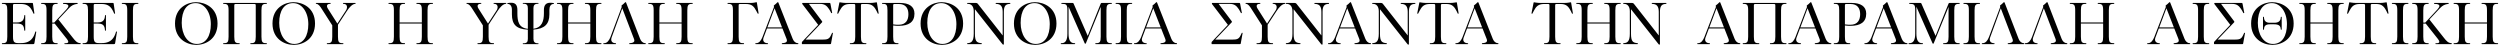 <svg xmlns="http://www.w3.org/2000/svg" width="680" height="13" viewBox="0 0 680 13" fill="none"><path d="M5.712 1.088H3.952C3.6 1.088 3.536 1.152 3.536 1.52V6.112H4.544C5.92 6.112 6.496 5.584 6.592 4.4L6.608 4.208C6.608 4.144 6.624 4.112 6.688 4.112H6.784C6.848 4.112 6.864 4.144 6.864 4.224V8.224C6.864 8.304 6.848 8.336 6.784 8.336H6.704C6.64 8.336 6.608 8.32 6.592 8.208L6.576 8.016C6.464 6.752 5.888 6.4 4.448 6.4H3.536V9.984C3.536 11.424 3.888 11.728 5.008 11.728H5.68C7.2 11.728 8.16 11.264 8.816 10.384C9.152 9.936 9.424 9.328 9.6 8.656C9.616 8.592 9.632 8.56 9.712 8.576L9.792 8.592C9.872 8.608 9.872 8.64 9.856 8.72L9.376 11.664C9.328 11.92 9.28 12 9.008 12H0.64C0.544 12 0.512 11.984 0.512 11.904V11.84C0.512 11.76 0.544 11.744 0.656 11.744H0.752C1.712 11.744 1.984 11.44 1.984 9.984V2.816C1.984 1.36 1.712 1.056 0.752 1.056H0.656C0.544 1.056 0.512 1.04 0.512 0.96V0.896C0.512 0.816 0.544 0.8 0.64 0.8H8.768C8.912 0.8 8.944 0.848 8.96 0.96L9.344 3.584C9.36 3.664 9.36 3.696 9.28 3.712L9.216 3.728C9.136 3.744 9.12 3.728 9.088 3.648C8.88 3.152 8.688 2.752 8.448 2.4C7.824 1.504 7.024 1.088 5.712 1.088ZM18.224 10.64L14.88 6.416H14.208V9.984C14.208 11.44 14.48 11.744 15.44 11.744H15.536C15.648 11.744 15.68 11.76 15.68 11.84V11.904C15.68 11.984 15.648 12 15.552 12H11.312C11.216 12 11.184 11.984 11.184 11.904V11.84C11.184 11.76 11.216 11.744 11.328 11.744H11.392C12.384 11.744 12.656 11.456 12.656 9.984V2.816C12.656 1.328 12.368 1.056 11.36 1.056H11.328C11.216 1.056 11.184 1.04 11.184 0.96V0.896C11.184 0.816 11.216 0.8 11.312 0.8H15.552C15.648 0.8 15.68 0.816 15.68 0.896V0.96C15.68 1.04 15.648 1.056 15.536 1.056H15.456C14.48 1.056 14.208 1.36 14.208 2.816V6.144H14.736L18.08 2.544C18.432 2.16 18.592 1.856 18.592 1.632C18.592 1.232 18.128 1.072 17.424 1.072H17.312C17.184 1.072 17.152 1.056 17.152 0.976V0.896C17.152 0.816 17.184 0.8 17.296 0.8H20.992C21.104 0.8 21.136 0.816 21.136 0.896V0.944C21.136 1.024 21.104 1.04 20.992 1.056C20.08 1.184 19.456 1.472 18.768 2.208L15.872 5.296L19.824 10.288C20.448 11.072 20.976 11.728 21.84 11.728C21.936 11.728 21.952 11.776 21.952 11.84V11.888C21.952 11.952 21.936 12 21.84 12H17.648C17.552 12 17.52 11.984 17.52 11.92V11.856C17.52 11.776 17.552 11.76 17.648 11.76H17.808C18.288 11.76 18.576 11.648 18.576 11.36C18.576 11.184 18.464 10.96 18.224 10.64ZM27.665 1.088H25.905C25.553 1.088 25.489 1.152 25.489 1.52V6.112H26.497C27.873 6.112 28.449 5.584 28.545 4.4L28.561 4.208C28.561 4.144 28.577 4.112 28.641 4.112H28.737C28.801 4.112 28.817 4.144 28.817 4.224V8.224C28.817 8.304 28.801 8.336 28.737 8.336H28.657C28.593 8.336 28.561 8.32 28.545 8.208L28.529 8.016C28.417 6.752 27.841 6.4 26.401 6.4H25.489V9.984C25.489 11.424 25.841 11.728 26.961 11.728H27.633C29.153 11.728 30.113 11.264 30.769 10.384C31.105 9.936 31.377 9.328 31.553 8.656C31.569 8.592 31.585 8.56 31.665 8.576L31.745 8.592C31.825 8.608 31.825 8.64 31.809 8.72L31.329 11.664C31.281 11.92 31.233 12 30.961 12H22.593C22.497 12 22.465 11.984 22.465 11.904V11.84C22.465 11.76 22.497 11.744 22.609 11.744H22.705C23.665 11.744 23.937 11.44 23.937 9.984V2.816C23.937 1.36 23.665 1.056 22.705 1.056H22.609C22.497 1.056 22.465 1.04 22.465 0.96V0.896C22.465 0.816 22.497 0.8 22.593 0.8H30.721C30.865 0.8 30.897 0.848 30.913 0.96L31.297 3.584C31.313 3.664 31.313 3.696 31.233 3.712L31.169 3.728C31.089 3.744 31.073 3.728 31.041 3.648C30.833 3.152 30.641 2.752 30.401 2.4C29.777 1.504 28.977 1.088 27.665 1.088ZM34.609 9.984V2.816C34.609 1.328 34.321 1.056 33.313 1.056H33.281C33.169 1.056 33.137 1.04 33.137 0.96V0.896C33.137 0.816 33.169 0.8 33.265 0.8H37.505C37.601 0.8 37.633 0.816 37.633 0.896V0.96C37.633 1.04 37.601 1.056 37.489 1.056H37.409C36.433 1.056 36.161 1.36 36.161 2.816V9.984C36.161 11.44 36.433 11.744 37.393 11.744H37.489C37.601 11.744 37.633 11.76 37.633 11.84V11.904C37.633 11.984 37.601 12 37.505 12H33.265C33.169 12 33.137 11.984 33.137 11.904V11.84C33.137 11.76 33.169 11.744 33.281 11.744H33.345C34.337 11.744 34.609 11.456 34.609 9.984ZM57.346 6.576C57.346 3.328 55.634 0.848 53.218 0.848C50.786 0.848 49.426 2.88 49.426 6.224C49.426 9.344 50.978 11.952 53.538 11.952C56.098 11.952 57.346 9.696 57.346 6.576ZM59.17 6.4C59.17 10.592 55.97 12.208 53.394 12.208C50.786 12.208 47.602 10.544 47.602 6.4C47.602 2.096 50.978 0.592 53.298 0.592C55.81 0.592 59.17 2.096 59.17 6.4ZM72.46 0.8C72.555 0.8 72.588 0.816 72.588 0.896V0.96C72.588 1.04 72.555 1.056 72.444 1.056H72.364C71.388 1.056 71.115 1.36 71.115 2.816V9.984C71.115 11.44 71.388 11.744 72.347 11.744H72.444C72.555 11.744 72.588 11.76 72.588 11.84V11.904C72.588 11.984 72.555 12 72.46 12H68.219C68.124 12 68.091 11.984 68.091 11.904V11.84C68.091 11.76 68.124 11.744 68.236 11.744H68.299C69.291 11.744 69.564 11.456 69.564 9.984V1.52C69.564 1.152 69.499 1.088 69.147 1.088H64.139C63.788 1.088 63.724 1.152 63.724 1.52V9.984C63.724 11.44 63.995 11.744 64.956 11.744H65.052C65.163 11.744 65.195 11.76 65.195 11.84V11.904C65.195 11.984 65.163 12 65.067 12H60.828C60.731 12 60.7 11.984 60.7 11.904V11.84C60.7 11.76 60.731 11.744 60.843 11.744H60.907C61.9 11.744 62.172 11.456 62.172 9.984V2.816C62.172 1.328 61.883 1.056 60.876 1.056H60.843C60.731 1.056 60.7 1.04 60.7 0.96V0.896C60.7 0.816 60.731 0.8 60.828 0.8H72.46ZM83.862 6.576C83.862 3.328 82.15 0.848 79.734 0.848C77.302 0.848 75.942 2.88 75.942 6.224C75.942 9.344 77.494 11.952 80.054 11.952C82.614 11.952 83.862 9.696 83.862 6.576ZM85.686 6.4C85.686 10.592 82.486 12.208 79.91 12.208C77.302 12.208 74.118 10.544 74.118 6.4C74.118 2.096 77.494 0.592 79.814 0.592C82.326 0.592 85.686 2.096 85.686 6.4ZM90.374 6.896L87.59 2.544C87.014 1.632 86.63 1.104 86.038 1.04C85.942 1.024 85.91 1.008 85.91 0.928V0.88C85.91 0.816 85.942 0.8 86.022 0.8H89.83C89.926 0.8 89.942 0.816 89.942 0.88V0.928C89.942 1.008 89.926 1.024 89.83 1.04L89.638 1.056C89.142 1.088 88.934 1.328 88.934 1.648C88.934 1.84 89.014 2.08 89.158 2.304L91.766 6.416L94.054 2.912C94.294 2.56 94.39 2.224 94.39 1.936C94.39 1.456 94.102 1.104 93.606 1.056L93.414 1.04C93.318 1.04 93.286 1.024 93.286 0.944V0.88C93.286 0.816 93.318 0.8 93.398 0.8H96.598C96.71 0.8 96.726 0.816 96.726 0.88V0.944C96.726 1.008 96.71 1.024 96.598 1.04C95.814 1.12 95.046 1.952 94.342 3.024L91.926 6.72V9.984C91.926 11.44 92.198 11.744 93.158 11.744H93.254C93.366 11.744 93.398 11.76 93.398 11.84V11.904C93.398 11.984 93.366 12 93.27 12H89.03C88.934 12 88.902 11.984 88.902 11.904V11.84C88.902 11.76 88.934 11.744 89.046 11.744H89.11C90.102 11.744 90.374 11.456 90.374 9.984V6.896ZM107.14 9.984V2.816C107.14 1.328 106.852 1.056 105.844 1.056H105.812C105.7 1.056 105.668 1.04 105.668 0.96V0.896C105.668 0.816 105.7 0.8 105.796 0.8H110.036C110.132 0.8 110.164 0.816 110.164 0.896V0.96C110.164 1.04 110.132 1.056 110.02 1.056H109.94C108.964 1.056 108.692 1.36 108.692 2.816V6.112H114.74V2.816C114.74 1.328 114.452 1.056 113.444 1.056H113.412C113.3 1.056 113.268 1.04 113.268 0.96V0.896C113.268 0.816 113.3 0.8 113.396 0.8H117.636C117.732 0.8 117.764 0.816 117.764 0.896V0.96C117.764 1.04 117.732 1.056 117.62 1.056H117.54C116.564 1.056 116.292 1.36 116.292 2.816V9.984C116.292 11.44 116.564 11.744 117.524 11.744H117.62C117.732 11.744 117.764 11.76 117.764 11.84V11.904C117.764 11.984 117.732 12 117.636 12H113.396C113.3 12 113.268 11.984 113.268 11.904V11.84C113.268 11.76 113.3 11.744 113.412 11.744H113.476C114.468 11.744 114.74 11.44 114.74 9.984V6.4H108.692V9.984C108.692 11.44 108.964 11.744 109.924 11.744H110.02C110.132 11.744 110.164 11.76 110.164 11.84V11.904C110.164 11.984 110.132 12 110.036 12H105.796C105.7 12 105.668 11.984 105.668 11.904V11.84C105.668 11.76 105.7 11.744 105.812 11.744H105.876C106.868 11.744 107.14 11.456 107.14 9.984ZM131.343 6.896L128.559 2.544C127.983 1.632 127.599 1.104 127.007 1.04C126.911 1.024 126.879 1.008 126.879 0.928V0.88C126.879 0.816 126.911 0.8 126.991 0.8H130.799C130.895 0.8 130.911 0.816 130.911 0.88V0.928C130.911 1.008 130.895 1.024 130.799 1.04L130.607 1.056C130.111 1.088 129.903 1.328 129.903 1.648C129.903 1.84 129.983 2.08 130.127 2.304L132.735 6.416L135.023 2.912C135.263 2.56 135.359 2.224 135.359 1.936C135.359 1.456 135.071 1.104 134.575 1.056L134.383 1.04C134.287 1.04 134.255 1.024 134.255 0.944V0.88C134.255 0.816 134.287 0.8 134.367 0.8H137.567C137.679 0.8 137.695 0.816 137.695 0.88V0.944C137.695 1.008 137.679 1.024 137.567 1.04C136.783 1.12 136.015 1.952 135.311 3.024L132.895 6.72V9.984C132.895 11.44 133.167 11.744 134.127 11.744H134.223C134.335 11.744 134.367 11.76 134.367 11.84V11.904C134.367 11.984 134.335 12 134.239 12H129.999C129.903 12 129.871 11.984 129.871 11.904V11.84C129.871 11.76 129.903 11.744 130.015 11.744H130.079C131.071 11.744 131.343 11.456 131.343 9.984V6.896ZM143.576 10.56V8.064C140.408 7.92 139.24 6.624 139.24 3.904V2.688C139.24 1.712 138.84 1.072 138.072 1.072C138.024 1.072 138.008 1.056 138.008 0.992V0.928C138.008 0.864 138.024 0.848 138.088 0.832C138.376 0.784 138.712 0.752 139.08 0.752C140.168 0.752 140.728 1.36 140.728 2.704V3.6C140.728 5.84 141.096 7.584 143.576 7.84V2.224C143.576 1.424 143.304 1.024 142.376 1.024H142.28C142.216 1.024 142.2 1.008 142.2 0.944V0.88C142.2 0.816 142.216 0.8 142.28 0.8H146.36C146.456 0.8 146.472 0.816 146.472 0.88V0.96C146.472 1.008 146.44 1.024 146.36 1.024H146.296C145.448 1.024 145.096 1.408 145.096 2.192V7.824C147.384 7.504 147.944 5.792 147.944 3.6V2.704C147.944 1.376 148.536 0.752 149.624 0.752C149.992 0.752 150.296 0.784 150.584 0.832C150.648 0.848 150.664 0.864 150.664 0.928V0.992C150.664 1.056 150.648 1.072 150.6 1.072C149.832 1.072 149.432 1.712 149.432 2.688V3.904C149.432 6.56 148.104 7.856 145.096 8.048V10.544C145.096 11.376 145.432 11.776 146.296 11.776H146.36C146.456 11.776 146.472 11.792 146.472 11.856V11.92C146.472 11.984 146.456 12 146.36 12H142.28C142.216 12 142.2 11.984 142.2 11.92V11.856C142.2 11.792 142.216 11.776 142.296 11.776H142.376C143.32 11.776 143.576 11.376 143.576 10.56ZM152.968 9.984V2.816C152.968 1.328 152.68 1.056 151.672 1.056H151.64C151.528 1.056 151.496 1.04 151.496 0.96V0.896C151.496 0.816 151.528 0.8 151.624 0.8H155.864C155.96 0.8 155.992 0.816 155.992 0.896V0.96C155.992 1.04 155.96 1.056 155.848 1.056H155.768C154.792 1.056 154.52 1.36 154.52 2.816V6.112H160.568V2.816C160.568 1.328 160.28 1.056 159.272 1.056H159.24C159.128 1.056 159.096 1.04 159.096 0.96V0.896C159.096 0.816 159.128 0.8 159.224 0.8H163.464C163.56 0.8 163.592 0.816 163.592 0.896V0.96C163.592 1.04 163.56 1.056 163.448 1.056H163.368C162.392 1.056 162.12 1.36 162.12 2.816V9.984C162.12 11.44 162.392 11.744 163.352 11.744H163.448C163.56 11.744 163.592 11.76 163.592 11.84V11.904C163.592 11.984 163.56 12 163.464 12H159.224C159.128 12 159.096 11.984 159.096 11.904V11.84C159.096 11.76 159.128 11.744 159.24 11.744H159.304C160.296 11.744 160.568 11.44 160.568 9.984V6.4H154.52V9.984C154.52 11.44 154.792 11.744 155.752 11.744H155.848C155.96 11.744 155.992 11.76 155.992 11.84V11.904C155.992 11.984 155.96 12 155.864 12H151.624C151.528 12 151.496 11.984 151.496 11.904V11.84C151.496 11.76 151.528 11.744 151.64 11.744H151.704C152.696 11.744 152.968 11.456 152.968 9.984ZM174.109 10.56C174.333 11.152 174.781 11.664 175.389 11.728L175.533 11.744C175.629 11.76 175.645 11.776 175.645 11.84V11.904C175.645 11.984 175.613 12 175.533 12H171.261C171.181 12 171.149 11.984 171.149 11.904V11.84C171.149 11.776 171.181 11.76 171.277 11.744L171.469 11.728C172.141 11.664 172.541 11.488 172.541 11.024C172.541 10.896 172.509 10.736 172.429 10.544L169.261 2.256L166.365 10.176C166.285 10.384 166.253 10.592 166.253 10.768C166.253 11.312 166.605 11.68 167.261 11.744L167.437 11.76C167.517 11.76 167.565 11.776 167.565 11.84V11.904C167.565 11.984 167.517 12 167.453 12H164.253C164.141 12 164.109 11.984 164.109 11.904V11.84C164.109 11.776 164.141 11.744 164.237 11.744H164.365C165.117 11.744 165.693 11.008 166.045 10.08L169.117 1.872L169.069 1.744C169.005 1.568 169.021 1.504 169.165 1.408C169.421 1.232 169.773 0.912 169.981 0.688C170.045 0.624 170.077 0.592 170.157 0.592C170.237 0.592 170.269 0.624 170.301 0.72L174.109 10.56ZM177.797 9.984V2.816C177.797 1.328 177.509 1.056 176.501 1.056H176.469C176.357 1.056 176.325 1.04 176.325 0.96V0.896C176.325 0.816 176.357 0.8 176.453 0.8H180.693C180.789 0.8 180.821 0.816 180.821 0.896V0.96C180.821 1.04 180.789 1.056 180.677 1.056H180.597C179.621 1.056 179.349 1.36 179.349 2.816V6.112H185.397V2.816C185.397 1.328 185.109 1.056 184.101 1.056H184.069C183.957 1.056 183.925 1.04 183.925 0.96V0.896C183.925 0.816 183.957 0.8 184.053 0.8H188.293C188.389 0.8 188.421 0.816 188.421 0.896V0.96C188.421 1.04 188.389 1.056 188.277 1.056H188.197C187.221 1.056 186.949 1.36 186.949 2.816V9.984C186.949 11.44 187.221 11.744 188.181 11.744H188.277C188.389 11.744 188.421 11.76 188.421 11.84V11.904C188.421 11.984 188.389 12 188.293 12H184.053C183.957 12 183.925 11.984 183.925 11.904V11.84C183.925 11.76 183.957 11.744 184.069 11.744H184.133C185.125 11.744 185.397 11.44 185.397 9.984V6.4H179.349V9.984C179.349 11.44 179.621 11.744 180.581 11.744H180.677C180.789 11.744 180.821 11.76 180.821 11.84V11.904C180.821 11.984 180.789 12 180.693 12H176.453C176.357 12 176.325 11.984 176.325 11.904V11.84C176.325 11.76 176.357 11.744 176.469 11.744H176.533C177.525 11.744 177.797 11.456 177.797 9.984ZM199.359 2.816C199.359 1.328 199.071 1.056 198.063 1.056H198.031C197.919 1.056 197.887 1.04 197.887 0.96V0.896C197.887 0.816 197.919 0.8 198.015 0.8H204.239C205.103 0.8 205.615 0.592 205.743 0.592C205.823 0.592 205.855 0.624 205.871 0.736L206.335 3.584C206.351 3.664 206.335 3.696 206.271 3.712L206.207 3.728C206.143 3.744 206.111 3.728 206.063 3.632L205.743 3.024C205.039 1.68 204.479 1.088 202.863 1.088H201.327C200.975 1.088 200.911 1.152 200.911 1.52V9.984C200.911 11.44 201.183 11.744 202.143 11.744H202.239C202.351 11.744 202.383 11.76 202.383 11.84V11.904C202.383 11.984 202.351 12 202.255 12H198.015C197.919 12 197.887 11.984 197.887 11.904V11.84C197.887 11.76 197.919 11.744 198.031 11.744H198.095C199.087 11.744 199.359 11.456 199.359 9.984V2.816ZM215.613 10.56C215.853 11.152 216.285 11.664 216.893 11.728L217.037 11.744C217.133 11.76 217.149 11.776 217.149 11.84V11.904C217.149 11.984 217.117 12 217.037 12H212.765C212.685 12 212.653 11.984 212.653 11.904V11.84C212.653 11.776 212.685 11.76 212.781 11.744L212.973 11.728C213.645 11.664 214.045 11.488 214.045 11.024C214.045 10.896 214.013 10.736 213.933 10.544L212.829 7.744H208.621L207.709 10.176C207.629 10.4 207.581 10.592 207.581 10.768C207.581 11.312 207.949 11.68 208.605 11.744L208.781 11.76C208.861 11.76 208.909 11.776 208.909 11.84V11.904C208.909 11.984 208.861 12 208.797 12H205.597C205.485 12 205.453 11.984 205.453 11.904V11.84C205.453 11.776 205.485 11.744 205.581 11.744H205.709C206.461 11.744 207.037 11.008 207.389 10.08L210.541 1.872L210.493 1.744C210.429 1.568 210.445 1.504 210.589 1.408C210.845 1.232 211.197 0.912 211.405 0.688C211.469 0.624 211.501 0.592 211.581 0.592C211.661 0.592 211.693 0.624 211.725 0.72L215.613 10.56ZM210.685 2.256L208.733 7.456H212.717L210.685 2.256ZM226.049 11.808C226.017 11.952 226.001 12 225.841 12H218.193C218.145 12 218.113 11.984 218.113 11.92V11.536C218.113 11.456 218.113 11.424 218.177 11.36L222.545 6.752L218.257 1.136C218.209 1.088 218.193 1.04 218.193 0.976V0.928C218.193 0.832 218.225 0.8 218.321 0.8H225.633C225.793 0.8 225.841 0.848 225.873 0.992L226.337 3.44C226.352 3.504 226.337 3.536 226.273 3.552L226.209 3.568C226.145 3.584 226.113 3.568 226.081 3.504C225.857 3.088 225.745 2.848 225.489 2.464C224.865 1.52 224.257 1.056 223.025 1.056H220.033L223.569 5.744C223.633 5.824 223.649 5.856 223.649 5.904V5.936C223.649 5.984 223.649 6.016 223.569 6.096L219.105 10.768H223.809C224.881 10.768 225.473 10.656 225.921 9.792C226.113 9.424 226.193 9.248 226.305 8.992C226.337 8.912 226.369 8.896 226.433 8.912L226.497 8.928C226.545 8.944 226.561 8.96 226.545 9.04L226.049 11.808ZM232.208 1.088H231.136C229.968 1.088 229.248 1.488 228.72 2.352C228.464 2.768 228.256 3.136 228 3.664C227.968 3.728 227.952 3.744 227.872 3.728L227.808 3.712C227.744 3.696 227.728 3.664 227.744 3.584L228.304 0.752C228.32 0.656 228.352 0.624 228.432 0.624C228.544 0.624 229.264 0.8 230.112 0.8H236.736C237.6 0.8 238.272 0.624 238.4 0.624C238.48 0.624 238.512 0.656 238.528 0.768L238.992 3.584C239.008 3.664 239.008 3.696 238.928 3.712L238.864 3.728C238.784 3.744 238.768 3.728 238.736 3.648C238.56 3.232 238.368 2.864 238.128 2.464C237.568 1.52 236.88 1.088 235.68 1.088H234.592C234.24 1.088 234.176 1.152 234.176 1.52V9.984C234.176 11.44 234.448 11.744 235.408 11.744H235.504C235.616 11.744 235.648 11.76 235.648 11.84V11.904C235.648 11.984 235.616 12 235.52 12H231.28C231.184 12 231.152 11.984 231.152 11.904V11.84C231.152 11.76 231.184 11.744 231.296 11.744H231.36C232.352 11.744 232.624 11.456 232.624 9.984V1.52C232.624 1.152 232.56 1.088 232.208 1.088ZM244.478 7.024C243.998 7.024 243.502 7.008 242.942 6.928V9.984C242.942 11.456 243.182 11.744 244.174 11.744H244.238C244.35 11.744 244.382 11.76 244.382 11.84V11.904C244.382 11.984 244.35 12 244.254 12H240.046C239.95 12 239.918 11.984 239.918 11.904V11.84C239.918 11.76 239.95 11.744 240.062 11.744H240.19C241.118 11.744 241.39 11.424 241.39 9.984V2.816C241.39 1.392 241.134 1.056 240.238 1.056H240.062C239.95 1.056 239.918 1.04 239.918 0.96V0.896C239.918 0.816 239.95 0.8 240.046 0.8H244.766C247.166 0.8 248.734 1.68 248.734 3.712C248.734 6 247.182 7.024 244.478 7.024ZM242.942 1.52V6.64C243.502 6.72 244.03 6.736 244.414 6.736C246.446 6.736 247.086 5.408 247.086 3.856C247.086 2.224 246.318 1.088 244.478 1.088H243.326C242.99 1.088 242.942 1.168 242.942 1.52ZM260.143 6.576C260.143 3.328 258.431 0.848 256.015 0.848C253.583 0.848 252.223 2.88 252.223 6.224C252.223 9.344 253.775 11.952 256.335 11.952C258.895 11.952 260.143 9.696 260.143 6.576ZM261.967 6.4C261.967 10.592 258.767 12.208 256.191 12.208C253.583 12.208 250.399 10.544 250.399 6.4C250.399 2.096 253.775 0.592 256.095 0.592C258.607 0.592 261.967 2.096 261.967 6.4ZM272.666 12L265.178 2.512V9.168C265.178 11.248 265.69 11.6 266.794 11.728L266.938 11.744C267.018 11.76 267.05 11.776 267.05 11.84V11.904C267.05 11.968 267.034 12 266.922 12H263.194C263.082 12 263.066 11.968 263.066 11.904V11.84C263.066 11.776 263.098 11.76 263.178 11.744L263.338 11.728C264.186 11.648 264.858 11.248 264.858 9.168V3.056C264.858 1.728 264.202 1.056 263.306 1.056H263.194C263.098 1.056 263.066 1.04 263.066 0.96V0.896C263.066 0.832 263.098 0.8 263.194 0.8H265.274C265.706 0.8 265.818 0.832 266.058 1.152L272.73 9.648V3.232C272.73 1.712 272.17 1.152 271.146 1.072L270.938 1.056C270.842 1.056 270.826 1.024 270.826 0.96V0.896C270.826 0.832 270.842 0.8 270.938 0.8H274.714C274.794 0.8 274.81 0.832 274.81 0.896V0.96C274.81 1.04 274.762 1.056 274.698 1.056L274.506 1.072C273.498 1.152 273.05 1.712 273.05 3.2V12C273.05 12.096 273.018 12.128 272.922 12.128H272.874C272.778 12.128 272.746 12.096 272.666 12ZM285.534 6.576C285.534 3.328 283.822 0.848 281.406 0.848C278.974 0.848 277.614 2.88 277.614 6.224C277.614 9.344 279.166 11.952 281.726 11.952C284.286 11.952 285.534 9.696 285.534 6.576ZM287.358 6.4C287.358 10.592 284.158 12.208 281.582 12.208C278.974 12.208 275.79 10.544 275.79 6.4C275.79 2.096 279.166 0.592 281.486 0.592C283.998 0.592 287.358 2.096 287.358 6.4ZM290.327 9.168V2.64C290.327 1.296 289.975 1.056 289.015 1.056H288.839C288.727 1.056 288.695 1.04 288.695 0.976V0.896C288.695 0.832 288.711 0.8 288.807 0.8H291.719C291.911 0.8 291.959 0.832 292.023 0.992L295.863 9.76L299.399 0.976C299.463 0.832 299.543 0.8 299.687 0.8H302.295C302.391 0.8 302.423 0.816 302.423 0.896V0.96C302.423 1.04 302.391 1.056 302.279 1.056H302.215C301.223 1.056 300.951 1.344 300.951 2.816V9.984C300.951 11.472 301.239 11.744 302.247 11.744H302.279C302.391 11.744 302.423 11.76 302.423 11.84V11.904C302.423 11.984 302.391 12 302.295 12H298.055C297.959 12 297.927 11.984 297.927 11.904V11.84C297.927 11.76 297.959 11.744 298.071 11.744H298.151C299.127 11.744 299.399 11.456 299.399 9.984V1.872L295.367 11.76C295.319 11.872 295.287 11.888 295.207 11.888C295.111 11.888 295.079 11.856 295.031 11.76L290.647 1.824V9.168C290.647 10.928 291.159 11.744 292.199 11.744H292.295C292.407 11.744 292.439 11.776 292.439 11.84V11.904C292.439 11.968 292.407 12 292.311 12H288.663C288.551 12 288.535 11.968 288.535 11.904V11.84C288.535 11.776 288.567 11.744 288.679 11.744H288.775C289.799 11.744 290.327 10.928 290.327 9.168ZM304.922 9.984V2.816C304.922 1.328 304.634 1.056 303.626 1.056H303.594C303.482 1.056 303.45 1.04 303.45 0.96V0.896C303.45 0.816 303.482 0.8 303.578 0.8H307.818C307.914 0.8 307.946 0.816 307.946 0.896V0.96C307.946 1.04 307.914 1.056 307.802 1.056H307.722C306.746 1.056 306.474 1.36 306.474 2.816V9.984C306.474 11.44 306.746 11.744 307.706 11.744H307.802C307.914 11.744 307.946 11.76 307.946 11.84V11.904C307.946 11.984 307.914 12 307.818 12H303.578C303.482 12 303.45 11.984 303.45 11.904V11.84C303.45 11.76 303.482 11.744 303.594 11.744H303.658C304.65 11.744 304.922 11.456 304.922 9.984ZM318.613 10.56C318.853 11.152 319.285 11.664 319.893 11.728L320.037 11.744C320.133 11.76 320.149 11.776 320.149 11.84V11.904C320.149 11.984 320.117 12 320.037 12H315.765C315.685 12 315.653 11.984 315.653 11.904V11.84C315.653 11.776 315.685 11.76 315.781 11.744L315.973 11.728C316.645 11.664 317.045 11.488 317.045 11.024C317.045 10.896 317.013 10.736 316.933 10.544L315.829 7.744H311.621L310.709 10.176C310.629 10.4 310.581 10.592 310.581 10.768C310.581 11.312 310.949 11.68 311.605 11.744L311.781 11.76C311.861 11.76 311.909 11.776 311.909 11.84V11.904C311.909 11.984 311.861 12 311.797 12H308.597C308.485 12 308.453 11.984 308.453 11.904V11.84C308.453 11.776 308.485 11.744 308.581 11.744H308.709C309.461 11.744 310.037 11.008 310.389 10.08L313.541 1.872L313.493 1.744C313.429 1.568 313.445 1.504 313.589 1.408C313.845 1.232 314.197 0.912 314.405 0.688C314.469 0.624 314.501 0.592 314.581 0.592C314.661 0.592 314.693 0.624 314.725 0.72L318.613 10.56ZM313.685 2.256L311.733 7.456H315.717L313.685 2.256ZM337.486 11.808C337.454 11.952 337.438 12 337.278 12H329.63C329.582 12 329.55 11.984 329.55 11.92V11.536C329.55 11.456 329.55 11.424 329.614 11.36L333.982 6.752L329.694 1.136C329.646 1.088 329.63 1.04 329.63 0.976V0.928C329.63 0.832 329.662 0.8 329.758 0.8H337.07C337.23 0.8 337.278 0.848 337.31 0.992L337.774 3.44C337.79 3.504 337.774 3.536 337.71 3.552L337.646 3.568C337.582 3.584 337.55 3.568 337.518 3.504C337.294 3.088 337.182 2.848 336.926 2.464C336.302 1.52 335.694 1.056 334.462 1.056H331.47L335.006 5.744C335.07 5.824 335.086 5.856 335.086 5.904V5.936C335.086 5.984 335.086 6.016 335.006 6.096L330.542 10.768H335.246C336.318 10.768 336.91 10.656 337.358 9.792C337.55 9.424 337.63 9.248 337.742 8.992C337.774 8.912 337.806 8.896 337.87 8.912L337.934 8.928C337.982 8.944 337.998 8.96 337.982 9.04L337.486 11.808ZM343.249 6.896L340.465 2.544C339.889 1.632 339.505 1.104 338.913 1.04C338.817 1.024 338.785 1.008 338.785 0.928V0.88C338.785 0.816 338.817 0.8 338.897 0.8H342.705C342.801 0.8 342.817 0.816 342.817 0.88V0.928C342.817 1.008 342.801 1.024 342.705 1.04L342.513 1.056C342.017 1.088 341.809 1.328 341.809 1.648C341.809 1.84 341.889 2.08 342.033 2.304L344.641 6.416L346.929 2.912C347.169 2.56 347.265 2.224 347.265 1.936C347.265 1.456 346.977 1.104 346.481 1.056L346.289 1.04C346.193 1.04 346.161 1.024 346.161 0.944V0.88C346.161 0.816 346.193 0.8 346.273 0.8H349.473C349.585 0.8 349.601 0.816 349.601 0.88V0.944C349.601 1.008 349.585 1.024 349.473 1.04C348.689 1.12 347.921 1.952 347.217 3.024L344.801 6.72V9.984C344.801 11.44 345.073 11.744 346.033 11.744H346.129C346.241 11.744 346.273 11.76 346.273 11.84V11.904C346.273 11.984 346.241 12 346.145 12H341.905C341.809 12 341.777 11.984 341.777 11.904V11.84C341.777 11.76 341.809 11.744 341.921 11.744H341.985C342.977 11.744 343.249 11.456 343.249 9.984V6.896ZM359.354 12L351.866 2.512V9.168C351.866 11.248 352.378 11.6 353.482 11.728L353.626 11.744C353.706 11.76 353.738 11.776 353.738 11.84V11.904C353.738 11.968 353.722 12 353.61 12H349.882C349.77 12 349.754 11.968 349.754 11.904V11.84C349.754 11.776 349.786 11.76 349.866 11.744L350.026 11.728C350.874 11.648 351.546 11.248 351.546 9.168V3.056C351.546 1.728 350.89 1.056 349.994 1.056H349.882C349.786 1.056 349.754 1.04 349.754 0.96V0.896C349.754 0.832 349.786 0.8 349.882 0.8H351.962C352.394 0.8 352.506 0.832 352.746 1.152L359.418 9.648V3.232C359.418 1.712 358.858 1.152 357.834 1.072L357.626 1.056C357.53 1.056 357.514 1.024 357.514 0.96V0.896C357.514 0.832 357.53 0.8 357.626 0.8H361.402C361.482 0.8 361.498 0.832 361.498 0.896V0.96C361.498 1.04 361.45 1.056 361.386 1.056L361.194 1.072C360.186 1.152 359.738 1.712 359.738 3.2V12C359.738 12.096 359.706 12.128 359.61 12.128H359.562C359.466 12.128 359.434 12.096 359.354 12ZM371.379 10.56C371.619 11.152 372.051 11.664 372.659 11.728L372.803 11.744C372.899 11.76 372.915 11.776 372.915 11.84V11.904C372.915 11.984 372.883 12 372.803 12H368.531C368.451 12 368.419 11.984 368.419 11.904V11.84C368.419 11.776 368.451 11.76 368.547 11.744L368.739 11.728C369.411 11.664 369.811 11.488 369.811 11.024C369.811 10.896 369.779 10.736 369.699 10.544L368.595 7.744H364.387L363.475 10.176C363.395 10.4 363.347 10.592 363.347 10.768C363.347 11.312 363.715 11.68 364.371 11.744L364.547 11.76C364.627 11.76 364.675 11.776 364.675 11.84V11.904C364.675 11.984 364.627 12 364.563 12H361.363C361.251 12 361.219 11.984 361.219 11.904V11.84C361.219 11.776 361.251 11.744 361.347 11.744H361.475C362.227 11.744 362.803 11.008 363.155 10.08L366.307 1.872L366.259 1.744C366.195 1.568 366.211 1.504 366.355 1.408C366.611 1.232 366.963 0.912 367.171 0.688C367.235 0.624 367.267 0.592 367.347 0.592C367.427 0.592 367.459 0.624 367.491 0.72L371.379 10.56ZM366.451 2.256L364.499 7.456H368.483L366.451 2.256ZM382.838 12L375.35 2.512V9.168C375.35 11.248 375.862 11.6 376.966 11.728L377.11 11.744C377.19 11.76 377.222 11.776 377.222 11.84V11.904C377.222 11.968 377.206 12 377.094 12H373.366C373.254 12 373.238 11.968 373.238 11.904V11.84C373.238 11.776 373.27 11.76 373.35 11.744L373.51 11.728C374.358 11.648 375.03 11.248 375.03 9.168V3.056C375.03 1.728 374.374 1.056 373.478 1.056H373.366C373.27 1.056 373.238 1.04 373.238 0.96V0.896C373.238 0.832 373.27 0.8 373.366 0.8H375.446C375.878 0.8 375.99 0.832 376.23 1.152L382.902 9.648V3.232C382.902 1.712 382.342 1.152 381.318 1.072L381.11 1.056C381.014 1.056 380.998 1.024 380.998 0.96V0.896C380.998 0.832 381.014 0.8 381.11 0.8H384.886C384.966 0.8 384.982 0.832 384.982 0.896V0.96C384.982 1.04 384.934 1.056 384.87 1.056L384.678 1.072C383.67 1.152 383.222 1.712 383.222 3.2V12C383.222 12.096 383.19 12.128 383.094 12.128H383.046C382.95 12.128 382.918 12.096 382.838 12ZM389.958 1.088H388.886C387.718 1.088 386.998 1.488 386.47 2.352C386.214 2.768 386.006 3.136 385.75 3.664C385.718 3.728 385.702 3.744 385.622 3.728L385.558 3.712C385.494 3.696 385.478 3.664 385.494 3.584L386.054 0.752C386.07 0.656 386.102 0.624 386.182 0.624C386.294 0.624 387.014 0.8 387.862 0.8H394.486C395.35 0.8 396.022 0.624 396.15 0.624C396.23 0.624 396.262 0.656 396.278 0.768L396.742 3.584C396.758 3.664 396.758 3.696 396.678 3.712L396.614 3.728C396.534 3.744 396.518 3.728 396.486 3.648C396.31 3.232 396.118 2.864 395.878 2.464C395.318 1.52 394.63 1.088 393.43 1.088H392.342C391.99 1.088 391.926 1.152 391.926 1.52V9.984C391.926 11.44 392.198 11.744 393.158 11.744H393.254C393.366 11.744 393.398 11.76 393.398 11.84V11.904C393.398 11.984 393.366 12 393.27 12H389.03C388.934 12 388.902 11.984 388.902 11.904V11.84C388.902 11.76 388.934 11.744 389.046 11.744H389.11C390.102 11.744 390.374 11.456 390.374 9.984V1.52C390.374 1.152 390.31 1.088 389.958 1.088ZM406.035 10.56C406.275 11.152 406.707 11.664 407.315 11.728L407.459 11.744C407.555 11.76 407.571 11.776 407.571 11.84V11.904C407.571 11.984 407.539 12 407.459 12H403.187C403.107 12 403.075 11.984 403.075 11.904V11.84C403.075 11.776 403.107 11.76 403.203 11.744L403.395 11.728C404.067 11.664 404.467 11.488 404.467 11.024C404.467 10.896 404.435 10.736 404.355 10.544L403.251 7.744H399.043L398.131 10.176C398.051 10.4 398.003 10.592 398.003 10.768C398.003 11.312 398.371 11.68 399.027 11.744L399.203 11.76C399.283 11.76 399.331 11.776 399.331 11.84V11.904C399.331 11.984 399.283 12 399.219 12H396.019C395.907 12 395.875 11.984 395.875 11.904V11.84C395.875 11.776 395.907 11.744 396.003 11.744H396.131C396.883 11.744 397.459 11.008 397.811 10.08L400.963 1.872L400.915 1.744C400.851 1.568 400.867 1.504 401.011 1.408C401.267 1.232 401.619 0.912 401.827 0.688C401.891 0.624 401.923 0.592 402.003 0.592C402.083 0.592 402.115 0.624 402.147 0.72L406.035 10.56ZM401.107 2.256L399.155 7.456H403.139L401.107 2.256ZM421.036 1.088H419.964C418.796 1.088 418.076 1.488 417.548 2.352C417.292 2.768 417.084 3.136 416.828 3.664C416.796 3.728 416.78 3.744 416.7 3.728L416.636 3.712C416.572 3.696 416.556 3.664 416.572 3.584L417.132 0.752C417.148 0.656 417.18 0.624 417.26 0.624C417.372 0.624 418.092 0.8 418.94 0.8H425.564C426.428 0.8 427.1 0.624 427.228 0.624C427.308 0.624 427.34 0.656 427.356 0.768L427.82 3.584C427.836 3.664 427.836 3.696 427.756 3.712L427.692 3.728C427.612 3.744 427.596 3.728 427.564 3.648C427.388 3.232 427.196 2.864 426.956 2.464C426.396 1.52 425.708 1.088 424.508 1.088H423.42C423.068 1.088 423.004 1.152 423.004 1.52V9.984C423.004 11.44 423.276 11.744 424.236 11.744H424.332C424.444 11.744 424.476 11.76 424.476 11.84V11.904C424.476 11.984 424.444 12 424.348 12H420.108C420.012 12 419.98 11.984 419.98 11.904V11.84C419.98 11.76 420.012 11.744 420.124 11.744H420.188C421.18 11.744 421.452 11.456 421.452 9.984V1.52C421.452 1.152 421.388 1.088 421.036 1.088ZM430.218 9.984V2.816C430.218 1.328 429.93 1.056 428.922 1.056H428.89C428.778 1.056 428.746 1.04 428.746 0.96V0.896C428.746 0.816 428.778 0.8 428.874 0.8H433.114C433.21 0.8 433.242 0.816 433.242 0.896V0.96C433.242 1.04 433.21 1.056 433.098 1.056H433.018C432.042 1.056 431.77 1.36 431.77 2.816V6.112H437.818V2.816C437.818 1.328 437.53 1.056 436.522 1.056H436.49C436.378 1.056 436.346 1.04 436.346 0.96V0.896C436.346 0.816 436.378 0.8 436.474 0.8H440.714C440.81 0.8 440.842 0.816 440.842 0.896V0.96C440.842 1.04 440.81 1.056 440.698 1.056H440.618C439.642 1.056 439.37 1.36 439.37 2.816V9.984C439.37 11.44 439.642 11.744 440.602 11.744H440.698C440.81 11.744 440.842 11.76 440.842 11.84V11.904C440.842 11.984 440.81 12 440.714 12H436.474C436.378 12 436.346 11.984 436.346 11.904V11.84C436.346 11.76 436.378 11.744 436.49 11.744H436.554C437.546 11.744 437.818 11.44 437.818 9.984V6.4H431.77V9.984C431.77 11.44 432.042 11.744 433.002 11.744H433.098C433.21 11.744 433.242 11.76 433.242 11.84V11.904C433.242 11.984 433.21 12 433.114 12H428.874C428.778 12 428.746 11.984 428.746 11.904V11.84C428.746 11.76 428.778 11.744 428.89 11.744H428.954C429.946 11.744 430.218 11.456 430.218 9.984ZM451.119 12L443.631 2.512V9.168C443.631 11.248 444.143 11.6 445.247 11.728L445.391 11.744C445.471 11.76 445.503 11.776 445.503 11.84V11.904C445.503 11.968 445.487 12 445.375 12H441.647C441.535 12 441.519 11.968 441.519 11.904V11.84C441.519 11.776 441.551 11.76 441.631 11.744L441.791 11.728C442.639 11.648 443.311 11.248 443.311 9.168V3.056C443.311 1.728 442.655 1.056 441.759 1.056H441.647C441.551 1.056 441.519 1.04 441.519 0.96V0.896C441.519 0.832 441.551 0.8 441.647 0.8H443.727C444.159 0.8 444.271 0.832 444.511 1.152L451.183 9.648V3.232C451.183 1.712 450.623 1.152 449.599 1.072L449.391 1.056C449.295 1.056 449.279 1.024 449.279 0.96V0.896C449.279 0.832 449.295 0.8 449.391 0.8H453.167C453.247 0.8 453.263 0.832 453.263 0.896V0.96C453.263 1.04 453.215 1.056 453.151 1.056L452.959 1.072C451.951 1.152 451.503 1.712 451.503 3.2V12C451.503 12.096 451.471 12.128 451.375 12.128H451.327C451.231 12.128 451.199 12.096 451.119 12ZM471.816 10.56C472.056 11.152 472.488 11.664 473.096 11.728L473.24 11.744C473.336 11.76 473.352 11.776 473.352 11.84V11.904C473.352 11.984 473.32 12 473.24 12H468.968C468.888 12 468.856 11.984 468.856 11.904V11.84C468.856 11.776 468.888 11.76 468.984 11.744L469.176 11.728C469.848 11.664 470.248 11.488 470.248 11.024C470.248 10.896 470.216 10.736 470.136 10.544L469.032 7.744H464.824L463.912 10.176C463.832 10.4 463.784 10.592 463.784 10.768C463.784 11.312 464.152 11.68 464.808 11.744L464.984 11.76C465.064 11.76 465.112 11.776 465.112 11.84V11.904C465.112 11.984 465.064 12 465 12H461.8C461.688 12 461.656 11.984 461.656 11.904V11.84C461.656 11.776 461.688 11.744 461.784 11.744H461.912C462.664 11.744 463.24 11.008 463.592 10.08L466.744 1.872L466.696 1.744C466.632 1.568 466.648 1.504 466.792 1.408C467.048 1.232 467.4 0.912 467.608 0.688C467.672 0.624 467.704 0.592 467.784 0.592C467.864 0.592 467.896 0.624 467.928 0.72L471.816 10.56ZM466.888 2.256L464.936 7.456H468.92L466.888 2.256ZM485.788 0.8C485.884 0.8 485.916 0.816 485.916 0.896V0.96C485.916 1.04 485.884 1.056 485.772 1.056H485.692C484.716 1.056 484.444 1.36 484.444 2.816V9.984C484.444 11.44 484.716 11.744 485.676 11.744H485.772C485.884 11.744 485.916 11.76 485.916 11.84V11.904C485.916 11.984 485.884 12 485.788 12H481.548C481.452 12 481.42 11.984 481.42 11.904V11.84C481.42 11.76 481.452 11.744 481.564 11.744H481.628C482.62 11.744 482.892 11.456 482.892 9.984V1.52C482.892 1.152 482.828 1.088 482.476 1.088H477.468C477.116 1.088 477.052 1.152 477.052 1.52V9.984C477.052 11.44 477.324 11.744 478.284 11.744H478.38C478.492 11.744 478.524 11.76 478.524 11.84V11.904C478.524 11.984 478.492 12 478.396 12H474.156C474.06 12 474.028 11.984 474.028 11.904V11.84C474.028 11.76 474.06 11.744 474.172 11.744H474.236C475.228 11.744 475.5 11.456 475.5 9.984V2.816C475.5 1.328 475.212 1.056 474.204 1.056H474.172C474.06 1.056 474.028 1.04 474.028 0.96V0.896C474.028 0.816 474.06 0.8 474.156 0.8H485.788ZM496.582 10.56C496.822 11.152 497.254 11.664 497.862 11.728L498.006 11.744C498.102 11.76 498.118 11.776 498.118 11.84V11.904C498.118 11.984 498.086 12 498.006 12H493.734C493.654 12 493.622 11.984 493.622 11.904V11.84C493.622 11.776 493.654 11.76 493.75 11.744L493.942 11.728C494.614 11.664 495.014 11.488 495.014 11.024C495.014 10.896 494.982 10.736 494.902 10.544L493.798 7.744H489.59L488.678 10.176C488.598 10.4 488.55 10.592 488.55 10.768C488.55 11.312 488.918 11.68 489.574 11.744L489.75 11.76C489.83 11.76 489.878 11.776 489.878 11.84V11.904C489.878 11.984 489.83 12 489.766 12H486.566C486.454 12 486.422 11.984 486.422 11.904V11.84C486.422 11.776 486.454 11.744 486.55 11.744H486.678C487.43 11.744 488.006 11.008 488.358 10.08L491.51 1.872L491.462 1.744C491.398 1.568 491.414 1.504 491.558 1.408C491.814 1.232 492.166 0.912 492.374 0.688C492.438 0.624 492.47 0.592 492.55 0.592C492.63 0.592 492.662 0.624 492.694 0.72L496.582 10.56ZM491.654 2.256L489.702 7.456H493.686L491.654 2.256ZM503.353 7.024C502.873 7.024 502.377 7.008 501.817 6.928V9.984C501.817 11.456 502.057 11.744 503.049 11.744H503.113C503.225 11.744 503.257 11.76 503.257 11.84V11.904C503.257 11.984 503.225 12 503.129 12H498.921C498.825 12 498.793 11.984 498.793 11.904V11.84C498.793 11.76 498.825 11.744 498.937 11.744H499.065C499.993 11.744 500.265 11.424 500.265 9.984V2.816C500.265 1.392 500.009 1.056 499.113 1.056H498.937C498.825 1.056 498.793 1.04 498.793 0.96V0.896C498.793 0.816 498.825 0.8 498.921 0.8H503.641C506.041 0.8 507.609 1.68 507.609 3.712C507.609 6 506.057 7.024 503.353 7.024ZM501.817 1.52V6.64C502.377 6.72 502.905 6.736 503.289 6.736C505.321 6.736 505.961 5.408 505.961 3.856C505.961 2.224 505.193 1.088 503.353 1.088H502.201C501.865 1.088 501.817 1.168 501.817 1.52ZM517.285 10.56C517.525 11.152 517.957 11.664 518.565 11.728L518.709 11.744C518.805 11.76 518.821 11.776 518.821 11.84V11.904C518.821 11.984 518.789 12 518.709 12H514.437C514.357 12 514.325 11.984 514.325 11.904V11.84C514.325 11.776 514.357 11.76 514.453 11.744L514.645 11.728C515.317 11.664 515.717 11.488 515.717 11.024C515.717 10.896 515.685 10.736 515.605 10.544L514.501 7.744H510.293L509.381 10.176C509.301 10.4 509.253 10.592 509.253 10.768C509.253 11.312 509.621 11.68 510.277 11.744L510.453 11.76C510.533 11.76 510.581 11.776 510.581 11.84V11.904C510.581 11.984 510.533 12 510.469 12H507.269C507.157 12 507.125 11.984 507.125 11.904V11.84C507.125 11.776 507.157 11.744 507.253 11.744H507.381C508.133 11.744 508.709 11.008 509.061 10.08L512.213 1.872L512.165 1.744C512.101 1.568 512.117 1.504 512.261 1.408C512.517 1.232 512.869 0.912 513.077 0.688C513.141 0.624 513.173 0.592 513.253 0.592C513.333 0.592 513.365 0.624 513.397 0.72L517.285 10.56ZM512.357 2.256L510.405 7.456H514.389L512.357 2.256ZM520.936 9.168V2.64C520.936 1.296 520.584 1.056 519.624 1.056H519.448C519.336 1.056 519.304 1.04 519.304 0.976V0.896C519.304 0.832 519.32 0.8 519.416 0.8H522.328C522.52 0.8 522.568 0.832 522.632 0.992L526.472 9.76L530.008 0.976C530.072 0.832 530.152 0.8 530.296 0.8H532.904C533 0.8 533.032 0.816 533.032 0.896V0.96C533.032 1.04 533 1.056 532.888 1.056H532.824C531.832 1.056 531.56 1.344 531.56 2.816V9.984C531.56 11.472 531.848 11.744 532.856 11.744H532.888C533 11.744 533.032 11.76 533.032 11.84V11.904C533.032 11.984 533 12 532.904 12H528.664C528.568 12 528.536 11.984 528.536 11.904V11.84C528.536 11.76 528.568 11.744 528.68 11.744H528.76C529.736 11.744 530.008 11.456 530.008 9.984V1.872L525.976 11.76C525.928 11.872 525.896 11.888 525.816 11.888C525.72 11.888 525.688 11.856 525.64 11.76L521.256 1.824V9.168C521.256 10.928 521.768 11.744 522.808 11.744H522.904C523.016 11.744 523.048 11.776 523.048 11.84V11.904C523.048 11.968 523.016 12 522.92 12H519.272C519.16 12 519.144 11.968 519.144 11.904V11.84C519.144 11.776 519.176 11.744 519.288 11.744H519.384C520.408 11.744 520.936 10.928 520.936 9.168ZM535.531 9.984V2.816C535.531 1.328 535.243 1.056 534.235 1.056H534.203C534.091 1.056 534.059 1.04 534.059 0.96V0.896C534.059 0.816 534.091 0.8 534.187 0.8H538.427C538.523 0.8 538.555 0.816 538.555 0.896V0.96C538.555 1.04 538.523 1.056 538.411 1.056H538.331C537.355 1.056 537.083 1.36 537.083 2.816V9.984C537.083 11.44 537.355 11.744 538.315 11.744H538.411C538.523 11.744 538.555 11.76 538.555 11.84V11.904C538.555 11.984 538.523 12 538.427 12H534.187C534.091 12 534.059 11.984 534.059 11.904V11.84C534.059 11.76 534.091 11.744 534.203 11.744H534.267C535.259 11.744 535.531 11.456 535.531 9.984ZM549.062 10.56C549.287 11.152 549.735 11.664 550.343 11.728L550.487 11.744C550.583 11.76 550.599 11.776 550.599 11.84V11.904C550.599 11.984 550.567 12 550.487 12H546.215C546.135 12 546.103 11.984 546.103 11.904V11.84C546.103 11.776 546.135 11.76 546.231 11.744L546.423 11.728C547.095 11.664 547.495 11.488 547.495 11.024C547.495 10.896 547.463 10.736 547.383 10.544L544.215 2.256L541.319 10.176C541.239 10.384 541.207 10.592 541.207 10.768C541.207 11.312 541.559 11.68 542.215 11.744L542.391 11.76C542.471 11.76 542.519 11.776 542.519 11.84V11.904C542.519 11.984 542.471 12 542.407 12H539.207C539.095 12 539.062 11.984 539.062 11.904V11.84C539.062 11.776 539.095 11.744 539.191 11.744H539.319C540.071 11.744 540.647 11.008 540.999 10.08L544.071 1.872L544.023 1.744C543.959 1.568 543.975 1.504 544.119 1.408C544.375 1.232 544.727 0.912 544.935 0.688C544.999 0.624 545.031 0.592 545.111 0.592C545.191 0.592 545.223 0.624 545.255 0.72L549.062 10.56ZM560.766 10.56C560.99 11.152 561.438 11.664 562.046 11.728L562.19 11.744C562.286 11.76 562.302 11.776 562.302 11.84V11.904C562.302 11.984 562.27 12 562.19 12H557.918C557.838 12 557.806 11.984 557.806 11.904V11.84C557.806 11.776 557.838 11.76 557.934 11.744L558.126 11.728C558.798 11.664 559.198 11.488 559.198 11.024C559.198 10.896 559.166 10.736 559.086 10.544L555.918 2.256L553.022 10.176C552.942 10.384 552.91 10.592 552.91 10.768C552.91 11.312 553.262 11.68 553.918 11.744L554.094 11.76C554.174 11.76 554.222 11.776 554.222 11.84V11.904C554.222 11.984 554.174 12 554.11 12H550.91C550.798 12 550.766 11.984 550.766 11.904V11.84C550.766 11.776 550.798 11.744 550.894 11.744H551.022C551.774 11.744 552.35 11.008 552.702 10.08L555.774 1.872L555.726 1.744C555.662 1.568 555.678 1.504 555.822 1.408C556.078 1.232 556.43 0.912 556.638 0.688C556.702 0.624 556.734 0.592 556.814 0.592C556.894 0.592 556.926 0.624 556.958 0.72L560.766 10.56ZM564.453 9.984V2.816C564.453 1.328 564.165 1.056 563.157 1.056H563.125C563.013 1.056 562.981 1.04 562.981 0.96V0.896C562.981 0.816 563.013 0.8 563.109 0.8H567.349C567.445 0.8 567.477 0.816 567.477 0.896V0.96C567.477 1.04 567.445 1.056 567.333 1.056H567.253C566.277 1.056 566.005 1.36 566.005 2.816V6.112H572.053V2.816C572.053 1.328 571.765 1.056 570.757 1.056H570.725C570.613 1.056 570.581 1.04 570.581 0.96V0.896C570.581 0.816 570.613 0.8 570.709 0.8H574.949C575.045 0.8 575.077 0.816 575.077 0.896V0.96C575.077 1.04 575.045 1.056 574.933 1.056H574.853C573.877 1.056 573.605 1.36 573.605 2.816V9.984C573.605 11.44 573.877 11.744 574.837 11.744H574.933C575.045 11.744 575.077 11.76 575.077 11.84V11.904C575.077 11.984 575.045 12 574.949 12H570.709C570.613 12 570.581 11.984 570.581 11.904V11.84C570.581 11.76 570.613 11.744 570.725 11.744H570.789C571.781 11.744 572.053 11.44 572.053 9.984V6.4H566.005V9.984C566.005 11.44 566.277 11.744 567.237 11.744H567.333C567.445 11.744 567.477 11.76 567.477 11.84V11.904C567.477 11.984 567.445 12 567.349 12H563.109C563.013 12 562.981 11.984 562.981 11.904V11.84C562.981 11.76 563.013 11.744 563.125 11.744H563.189C564.181 11.744 564.453 11.456 564.453 9.984ZM594.191 10.56C594.431 11.152 594.863 11.664 595.471 11.728L595.615 11.744C595.711 11.76 595.727 11.776 595.727 11.84V11.904C595.727 11.984 595.695 12 595.615 12H591.343C591.263 12 591.231 11.984 591.231 11.904V11.84C591.231 11.776 591.263 11.76 591.359 11.744L591.551 11.728C592.223 11.664 592.623 11.488 592.623 11.024C592.623 10.896 592.591 10.736 592.511 10.544L591.407 7.744H587.199L586.287 10.176C586.207 10.4 586.159 10.592 586.159 10.768C586.159 11.312 586.527 11.68 587.183 11.744L587.359 11.76C587.439 11.76 587.487 11.776 587.487 11.84V11.904C587.487 11.984 587.439 12 587.375 12H584.175C584.063 12 584.031 11.984 584.031 11.904V11.84C584.031 11.776 584.063 11.744 584.159 11.744H584.287C585.039 11.744 585.615 11.008 585.967 10.08L589.119 1.872L589.071 1.744C589.007 1.568 589.023 1.504 589.167 1.408C589.423 1.232 589.775 0.912 589.983 0.688C590.047 0.624 590.079 0.592 590.159 0.592C590.239 0.592 590.271 0.624 590.303 0.72L594.191 10.56ZM589.263 2.256L587.311 7.456H591.295L589.263 2.256ZM597.875 9.984V2.816C597.875 1.328 597.587 1.056 596.579 1.056H596.547C596.435 1.056 596.403 1.04 596.403 0.96V0.896C596.403 0.816 596.435 0.8 596.531 0.8H600.771C600.867 0.8 600.899 0.816 600.899 0.896V0.96C600.899 1.04 600.867 1.056 600.755 1.056H600.675C599.699 1.056 599.427 1.36 599.427 2.816V9.984C599.427 11.44 599.699 11.744 600.659 11.744H600.755C600.867 11.744 600.899 11.76 600.899 11.84V11.904C600.899 11.984 600.867 12 600.771 12H596.531C596.435 12 596.403 11.984 596.403 11.904V11.84C596.403 11.76 596.435 11.744 596.547 11.744H596.611C597.603 11.744 597.875 11.456 597.875 9.984ZM610.142 11.808C610.11 11.952 610.094 12 609.934 12H602.286C602.238 12 602.206 11.984 602.206 11.92V11.536C602.206 11.456 602.206 11.424 602.27 11.36L606.638 6.752L602.35 1.136C602.302 1.088 602.286 1.04 602.286 0.976V0.928C602.286 0.832 602.318 0.8 602.414 0.8H609.726C609.886 0.8 609.934 0.848 609.966 0.992L610.43 3.44C610.446 3.504 610.43 3.536 610.366 3.552L610.302 3.568C610.238 3.584 610.206 3.568 610.174 3.504C609.95 3.088 609.838 2.848 609.582 2.464C608.958 1.52 608.35 1.056 607.118 1.056H604.126L607.662 5.744C607.726 5.824 607.742 5.856 607.742 5.904V5.936C607.742 5.984 607.742 6.016 607.662 6.096L603.198 10.768H607.902C608.974 10.768 609.566 10.656 610.014 9.792C610.206 9.424 610.286 9.248 610.398 8.992C610.43 8.912 610.462 8.896 610.526 8.912L610.59 8.928C610.638 8.944 610.654 8.96 610.638 9.04L610.142 11.808ZM617.377 6.192H618.625C619.825 6.192 620.289 5.648 620.353 4.864L620.369 4.672C620.369 4.608 620.385 4.576 620.449 4.576H620.561C620.625 4.576 620.625 4.608 620.625 4.672V7.968C620.625 8.048 620.609 8.08 620.545 8.08H620.465C620.385 8.08 620.369 8.064 620.353 7.952L620.337 7.76C620.273 7.056 619.857 6.608 618.577 6.608H617.425C616.273 6.608 615.889 7.056 615.825 7.76L615.809 7.952C615.793 8.064 615.777 8.08 615.697 8.08H615.617C615.553 8.08 615.537 8.048 615.537 7.968V4.672C615.537 4.608 615.537 4.576 615.601 4.576H615.713C615.777 4.576 615.793 4.608 615.793 4.672L615.809 4.864C615.873 5.648 616.305 6.192 617.377 6.192ZM622.049 6.576C622.049 3.328 620.337 0.848 617.921 0.848C615.489 0.848 614.129 2.88 614.129 6.224C614.129 9.344 615.681 11.952 618.241 11.952C620.801 11.952 622.049 9.696 622.049 6.576ZM623.873 6.4C623.873 10.592 620.673 12.208 618.097 12.208C615.489 12.208 612.305 10.544 612.305 6.4C612.305 2.096 615.681 0.592 618.001 0.592C620.513 0.592 623.873 2.096 623.873 6.4ZM626.875 9.984V2.816C626.875 1.328 626.587 1.056 625.579 1.056H625.547C625.435 1.056 625.403 1.04 625.403 0.96V0.896C625.403 0.816 625.435 0.8 625.531 0.8H629.771C629.867 0.8 629.899 0.816 629.899 0.896V0.96C629.899 1.04 629.867 1.056 629.755 1.056H629.675C628.699 1.056 628.427 1.36 628.427 2.816V6.112H634.475V2.816C634.475 1.328 634.187 1.056 633.179 1.056H633.147C633.035 1.056 633.003 1.04 633.003 0.96V0.896C633.003 0.816 633.035 0.8 633.131 0.8H637.371C637.467 0.8 637.499 0.816 637.499 0.896V0.96C637.499 1.04 637.467 1.056 637.355 1.056H637.275C636.299 1.056 636.027 1.36 636.027 2.816V9.984C636.027 11.44 636.299 11.744 637.259 11.744H637.355C637.467 11.744 637.499 11.76 637.499 11.84V11.904C637.499 11.984 637.467 12 637.371 12H633.131C633.035 12 633.003 11.984 633.003 11.904V11.84C633.003 11.76 633.035 11.744 633.147 11.744H633.211C634.203 11.744 634.475 11.44 634.475 9.984V6.4H628.427V9.984C628.427 11.44 628.699 11.744 629.659 11.744H629.755C629.867 11.744 629.899 11.76 629.899 11.84V11.904C629.899 11.984 629.867 12 629.771 12H625.531C625.435 12 625.403 11.984 625.403 11.904V11.84C625.403 11.76 625.435 11.744 625.547 11.744H625.611C626.603 11.744 626.875 11.456 626.875 9.984ZM642.88 1.088H641.808C640.64 1.088 639.92 1.488 639.392 2.352C639.136 2.768 638.928 3.136 638.672 3.664C638.64 3.728 638.624 3.744 638.544 3.728L638.48 3.712C638.416 3.696 638.4 3.664 638.416 3.584L638.976 0.752C638.992 0.656 639.024 0.624 639.104 0.624C639.216 0.624 639.936 0.8 640.784 0.8H647.408C648.272 0.8 648.944 0.624 649.072 0.624C649.152 0.624 649.184 0.656 649.2 0.768L649.664 3.584C649.68 3.664 649.68 3.696 649.6 3.712L649.536 3.728C649.456 3.744 649.44 3.728 649.408 3.648C649.232 3.232 649.04 2.864 648.8 2.464C648.24 1.52 647.552 1.088 646.352 1.088H645.264C644.912 1.088 644.848 1.152 644.848 1.52V9.984C644.848 11.44 645.12 11.744 646.08 11.744H646.176C646.288 11.744 646.32 11.76 646.32 11.84V11.904C646.32 11.984 646.288 12 646.192 12H641.952C641.856 12 641.824 11.984 641.824 11.904V11.84C641.824 11.76 641.856 11.744 641.968 11.744H642.032C643.024 11.744 643.296 11.456 643.296 9.984V1.52C643.296 1.152 643.232 1.088 642.88 1.088ZM652.062 9.984V2.816C652.062 1.328 651.774 1.056 650.766 1.056H650.734C650.622 1.056 650.59 1.04 650.59 0.96V0.896C650.59 0.816 650.622 0.8 650.718 0.8H654.958C655.054 0.8 655.086 0.816 655.086 0.896V0.96C655.086 1.04 655.054 1.056 654.942 1.056H654.862C653.886 1.056 653.614 1.36 653.614 2.816V9.984C653.614 11.44 653.886 11.744 654.846 11.744H654.942C655.054 11.744 655.086 11.76 655.086 11.84V11.904C655.086 11.984 655.054 12 654.958 12H650.718C650.622 12 650.59 11.984 650.59 11.904V11.84C650.59 11.76 650.622 11.744 650.734 11.744H650.798C651.79 11.744 652.062 11.456 652.062 9.984ZM663.146 10.64L659.802 6.416H659.13V9.984C659.13 11.44 659.402 11.744 660.362 11.744H660.458C660.57 11.744 660.602 11.76 660.602 11.84V11.904C660.602 11.984 660.57 12 660.474 12H656.234C656.138 12 656.106 11.984 656.106 11.904V11.84C656.106 11.76 656.138 11.744 656.25 11.744H656.314C657.306 11.744 657.578 11.456 657.578 9.984V2.816C657.578 1.328 657.29 1.056 656.282 1.056H656.25C656.138 1.056 656.106 1.04 656.106 0.96V0.896C656.106 0.816 656.138 0.8 656.234 0.8H660.474C660.57 0.8 660.602 0.816 660.602 0.896V0.96C660.602 1.04 660.57 1.056 660.458 1.056H660.378C659.402 1.056 659.13 1.36 659.13 2.816V6.144H659.658L663.002 2.544C663.354 2.16 663.514 1.856 663.514 1.632C663.514 1.232 663.05 1.072 662.346 1.072H662.234C662.106 1.072 662.074 1.056 662.074 0.976V0.896C662.074 0.816 662.106 0.8 662.218 0.8H665.914C666.026 0.8 666.058 0.816 666.058 0.896V0.944C666.058 1.024 666.026 1.04 665.914 1.056C665.002 1.184 664.378 1.472 663.69 2.208L660.794 5.296L664.746 10.288C665.37 11.072 665.898 11.728 666.762 11.728C666.858 11.728 666.874 11.776 666.874 11.84V11.888C666.874 11.952 666.858 12 666.762 12H662.57C662.474 12 662.442 11.984 662.442 11.92V11.856C662.442 11.776 662.474 11.76 662.57 11.76H662.73C663.21 11.76 663.498 11.648 663.498 11.36C663.498 11.184 663.386 10.96 663.146 10.64ZM668.859 9.984V2.816C668.859 1.328 668.571 1.056 667.563 1.056H667.531C667.419 1.056 667.387 1.04 667.387 0.96V0.896C667.387 0.816 667.419 0.8 667.515 0.8H671.755C671.851 0.8 671.883 0.816 671.883 0.896V0.96C671.883 1.04 671.851 1.056 671.739 1.056H671.659C670.683 1.056 670.411 1.36 670.411 2.816V6.112H676.459V2.816C676.459 1.328 676.171 1.056 675.163 1.056H675.131C675.019 1.056 674.987 1.04 674.987 0.96V0.896C674.987 0.816 675.019 0.8 675.115 0.8H679.355C679.451 0.8 679.483 0.816 679.483 0.896V0.96C679.483 1.04 679.451 1.056 679.339 1.056H679.259C678.283 1.056 678.011 1.36 678.011 2.816V9.984C678.011 11.44 678.283 11.744 679.243 11.744H679.339C679.451 11.744 679.483 11.76 679.483 11.84V11.904C679.483 11.984 679.451 12 679.355 12H675.115C675.019 12 674.987 11.984 674.987 11.904V11.84C674.987 11.76 675.019 11.744 675.131 11.744H675.195C676.187 11.744 676.459 11.44 676.459 9.984V6.4H670.411V9.984C670.411 11.44 670.683 11.744 671.643 11.744H671.739C671.851 11.744 671.883 11.76 671.883 11.84V11.904C671.883 11.984 671.851 12 671.755 12H667.515C667.419 12 667.387 11.984 667.387 11.904V11.84C667.387 11.76 667.419 11.744 667.531 11.744H667.595C668.587 11.744 668.859 11.456 668.859 9.984Z" fill="black"></path></svg>